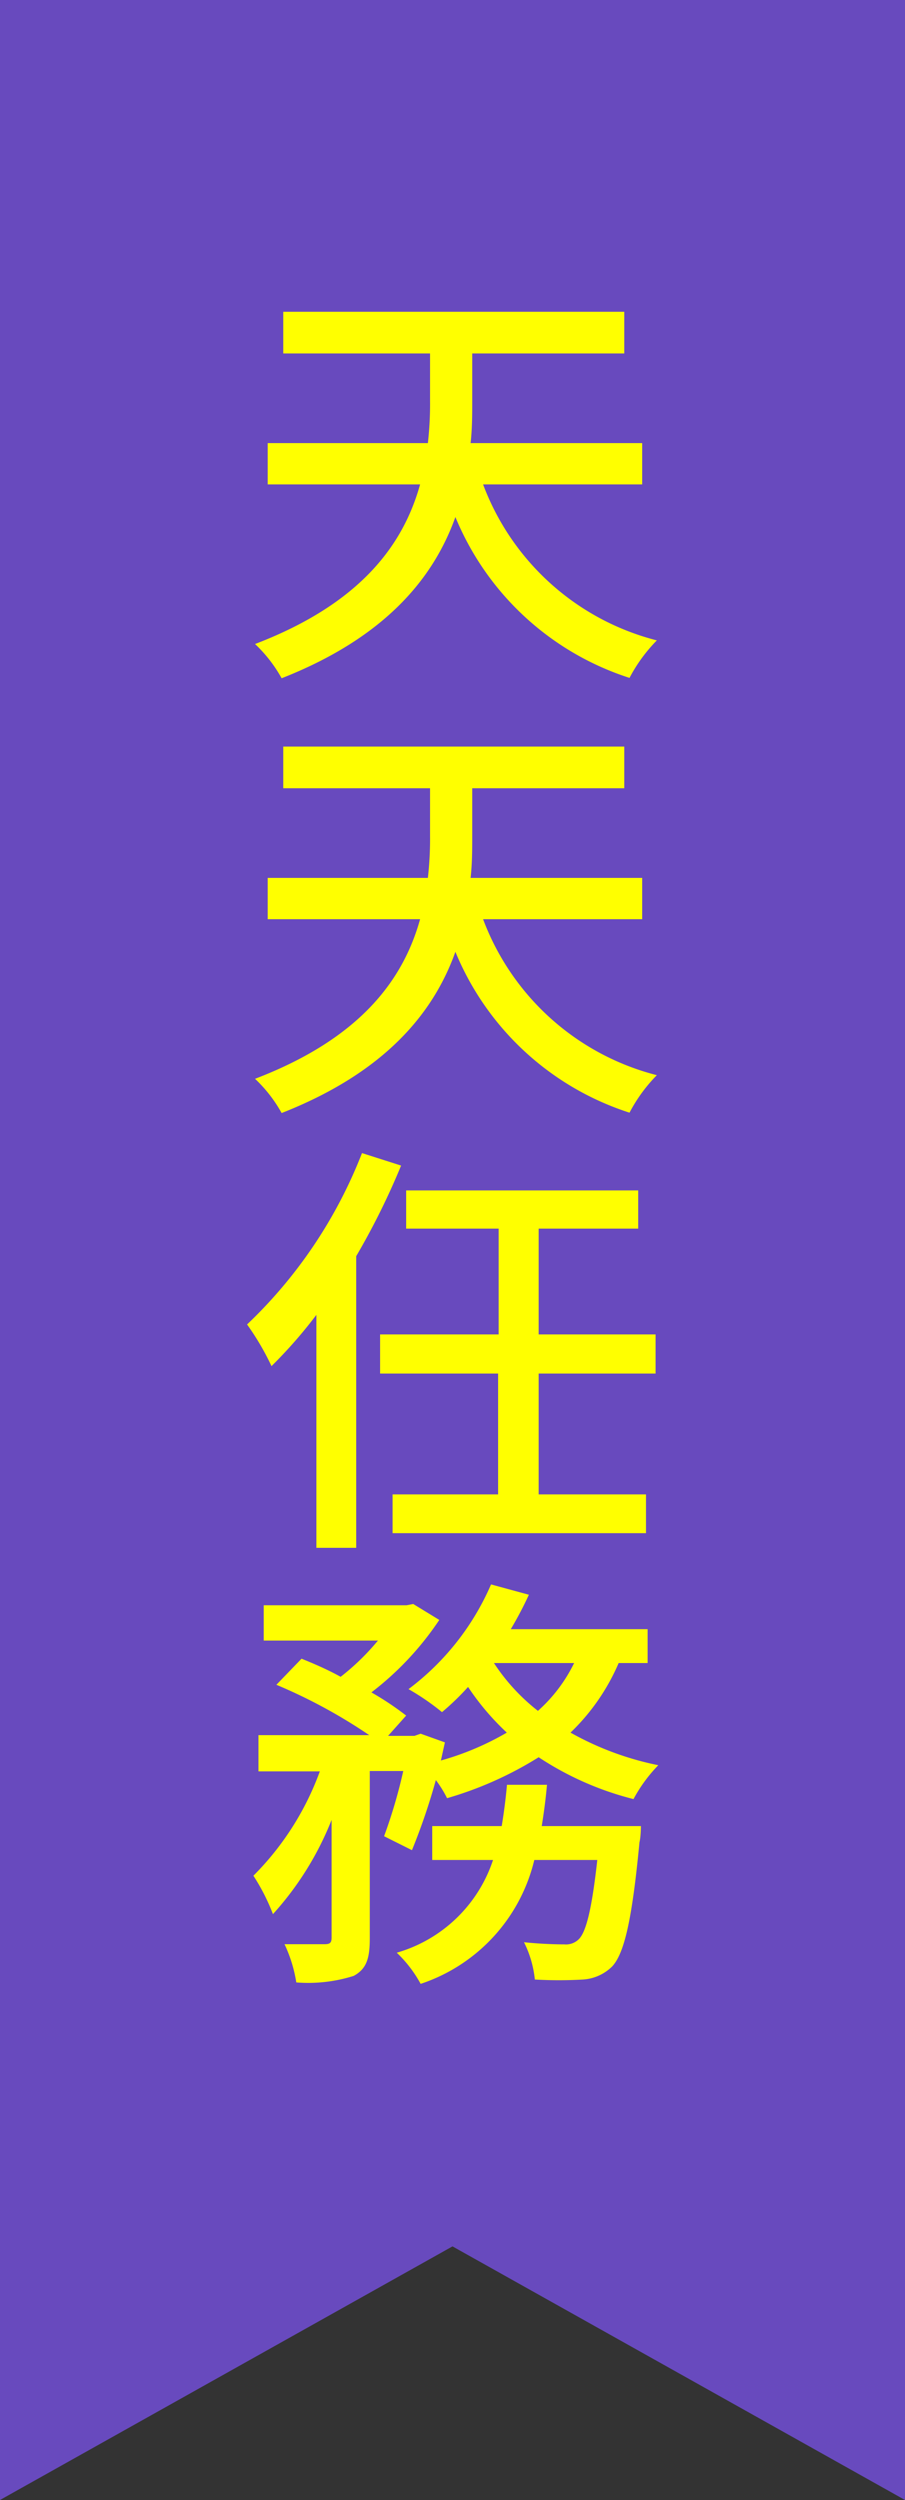<svg xmlns="http://www.w3.org/2000/svg" viewBox="0 0 50 138"><rect x="0" y="0" width="50" height="138" fill="#333333" stroke="none"/><defs><style>.a{fill:#684abe;fill-rule:evenodd;}.b{fill:#ff0;}</style></defs><title>title_mission_2</title><path class="a" d="M0,0H50V138L25,124,0,138Z" transform="translate(0)"/><path class="b" d="M26.69,26.74a13.93,13.93,0,0,0,9.6,8.61,8.67,8.67,0,0,0-1.51,2.07,15.55,15.55,0,0,1-9.62-8.88c-1.2,3.36-3.87,6.65-9.6,8.9a7.77,7.77,0,0,0-1.47-1.89C20,33.29,22.3,30,23.21,26.74H14.79V24.46h8.85a19.15,19.15,0,0,0,.12-2.33V19.51H15.65v-2.3H34.49v2.3h-8.4v2.64c0,.72,0,1.52-.09,2.31h9.48v2.28Z" transform="translate(0)"/><path class="b" d="M26.69,50.74a13.93,13.93,0,0,0,9.6,8.61,8.67,8.67,0,0,0-1.51,2.07,15.55,15.55,0,0,1-9.62-8.88c-1.2,3.36-3.87,6.65-9.6,8.9a7.77,7.77,0,0,0-1.47-1.89C20,57.29,22.3,54,23.21,50.74H14.79V48.46h8.85a19.15,19.15,0,0,0,.12-2.33V43.51H15.65v-2.3H34.49v2.3h-8.4v2.64c0,.72,0,1.52-.09,2.31h9.48v2.28Z" transform="translate(0)"/><path class="b" d="M22.16,64.34a40.13,40.13,0,0,1-2.48,5V85.44h-2.2V72.58A26.09,26.09,0,0,1,15,75.41a14.62,14.62,0,0,0-1.35-2.3A26.11,26.11,0,0,0,20,63.65Zm7.6,11.48v6.67h5.93v2.14h-14V82.49h5.83V75.82H21V73.66h6.55V67.82H22.44V65.71H35.26v2.11h-5.5v5.84h6.46v2.16Z" transform="translate(0)"/><path class="b" d="M34.18,91.8a11.73,11.73,0,0,1-2.66,3.84,16.57,16.57,0,0,0,4.85,1.8A8.31,8.31,0,0,0,35,99.31,17.05,17.05,0,0,1,29.76,97a20,20,0,0,1-5.06,2.26,6.37,6.37,0,0,0-.62-1,34.61,34.61,0,0,1-1.32,3.87l-1.54-.77a28.36,28.36,0,0,0,1.06-3.6H20.43V107c0,1.09-.17,1.68-.89,2.07a8.36,8.36,0,0,1-3.17.36,7.76,7.76,0,0,0-.65-2.11c1,0,1.92,0,2.21,0s.39-.07.39-.36v-6.5a17.09,17.09,0,0,1-3.24,5.2A11.16,11.16,0,0,0,14,103.54a15.78,15.78,0,0,0,3.67-5.76H14.28v-2H20.4A29.33,29.33,0,0,0,15.27,93l1.39-1.44c.67.27,1.44.6,2.16,1a13.11,13.11,0,0,0,2.06-2H14.57V88.61h7.9l.36-.07,1.44.88a16.7,16.7,0,0,1-3.75,4,16.32,16.32,0,0,1,1.92,1.28l-1,1.12H22.9l.34-.12,1.34.48c-.07.32-.14.63-.22,1A15.5,15.5,0,0,0,28,95.64a14.15,14.15,0,0,1-2.14-2.52,14.28,14.28,0,0,1-1.44,1.39,13.38,13.38,0,0,0-1.85-1.27,14.32,14.32,0,0,0,4.56-5.78l2.09.57a20.07,20.07,0,0,1-1,1.9h7.56V91.8Zm1.23,9s0,.58-.08.89c-.41,4.3-.84,6.14-1.51,6.86a2.52,2.52,0,0,1-1.61.72,23.17,23.17,0,0,1-2.66,0,5.93,5.93,0,0,0-.6-2.06c.93.1,1.82.12,2.23.12a1,1,0,0,0,.77-.26c.41-.36.74-1.59,1.05-4.4H29.52a9.55,9.55,0,0,1-6.28,6.84,6.91,6.91,0,0,0-1.32-1.72,7.91,7.91,0,0,0,5.32-5.12H23.88V100.8h3.84c.12-.74.22-1.49.29-2.28h2.21c-.07.79-.17,1.54-.29,2.28Zm-8.12-9a11,11,0,0,0,2.43,2.64,8.54,8.54,0,0,0,2-2.64Z" transform="translate(0)"/></svg>